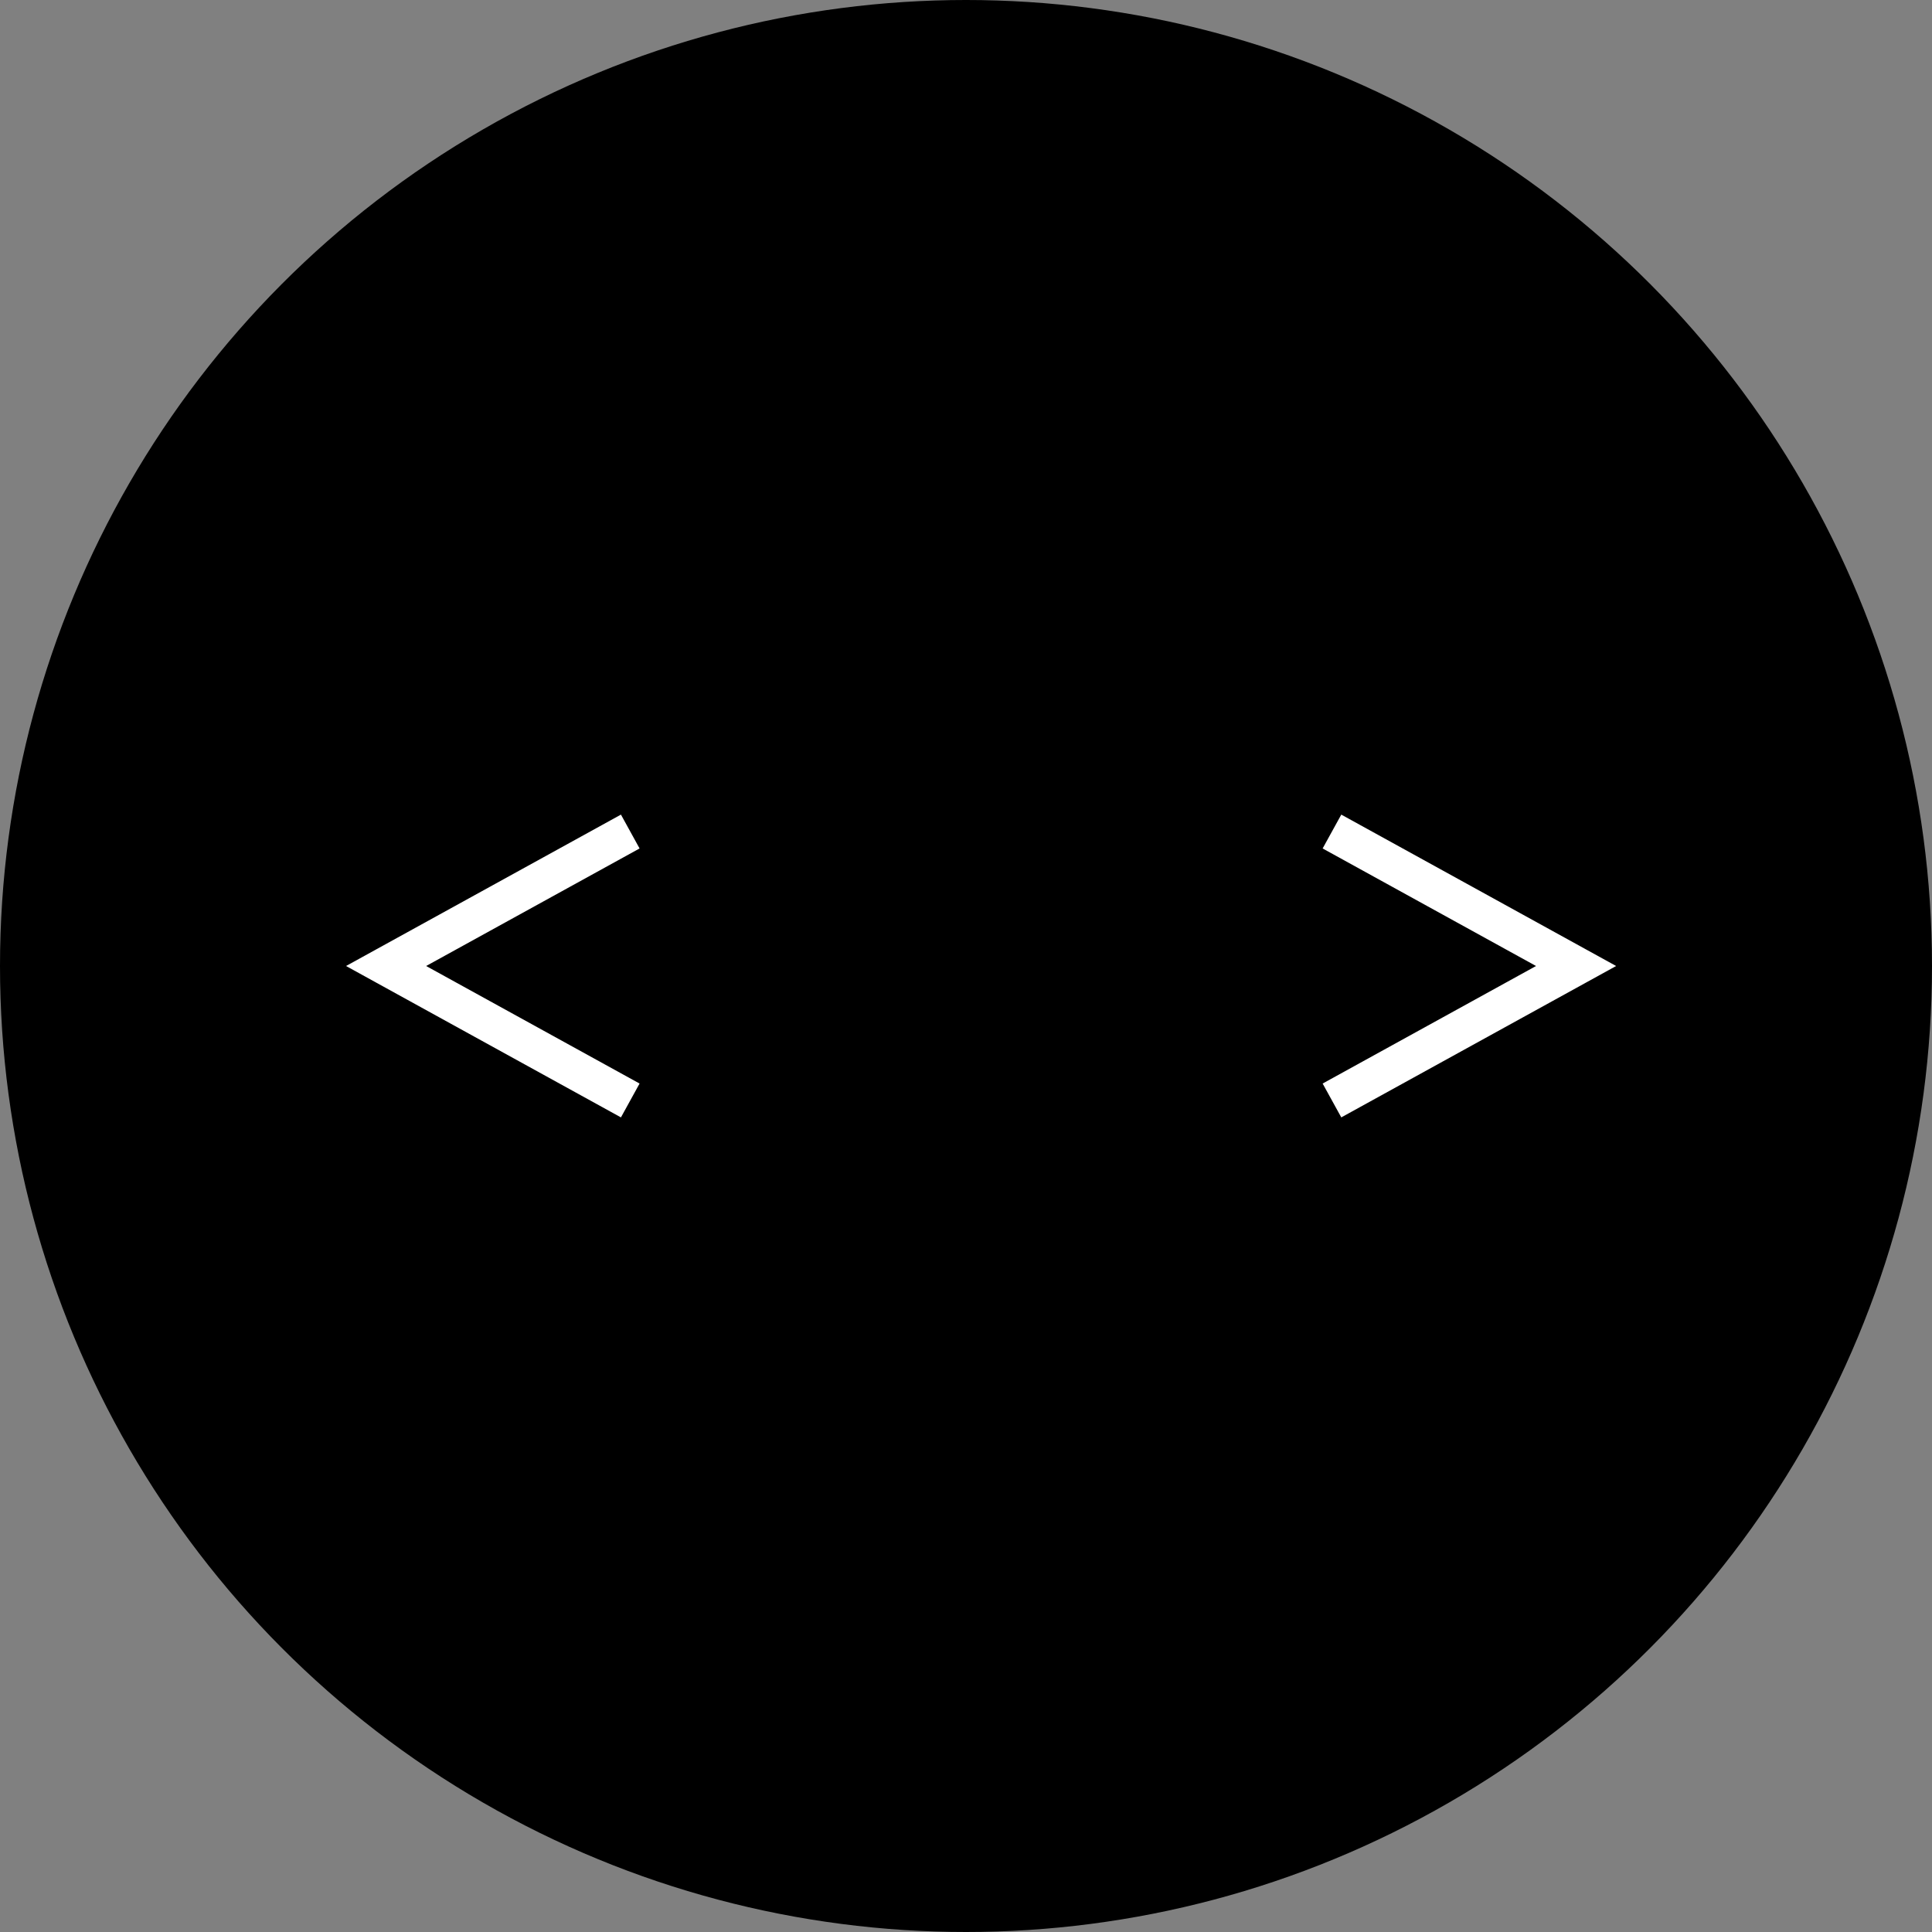 <svg height="50" viewBox="0 0 50 50" width="50" xmlns="http://www.w3.org/2000/svg"><rect x="0" y="0" width="50" height="50" fill="#808080" stroke="none"/><circle cx="25" cy="25" r="25"/><g fill="none" stroke="#fff" transform="translate(-600 -4847)"><path d="m616.311 4875.48-6.319-3.48 6.319-3.48"/><path d="m634.471 4868.52 6.318 3.48-6.318 3.48"/></g></svg>